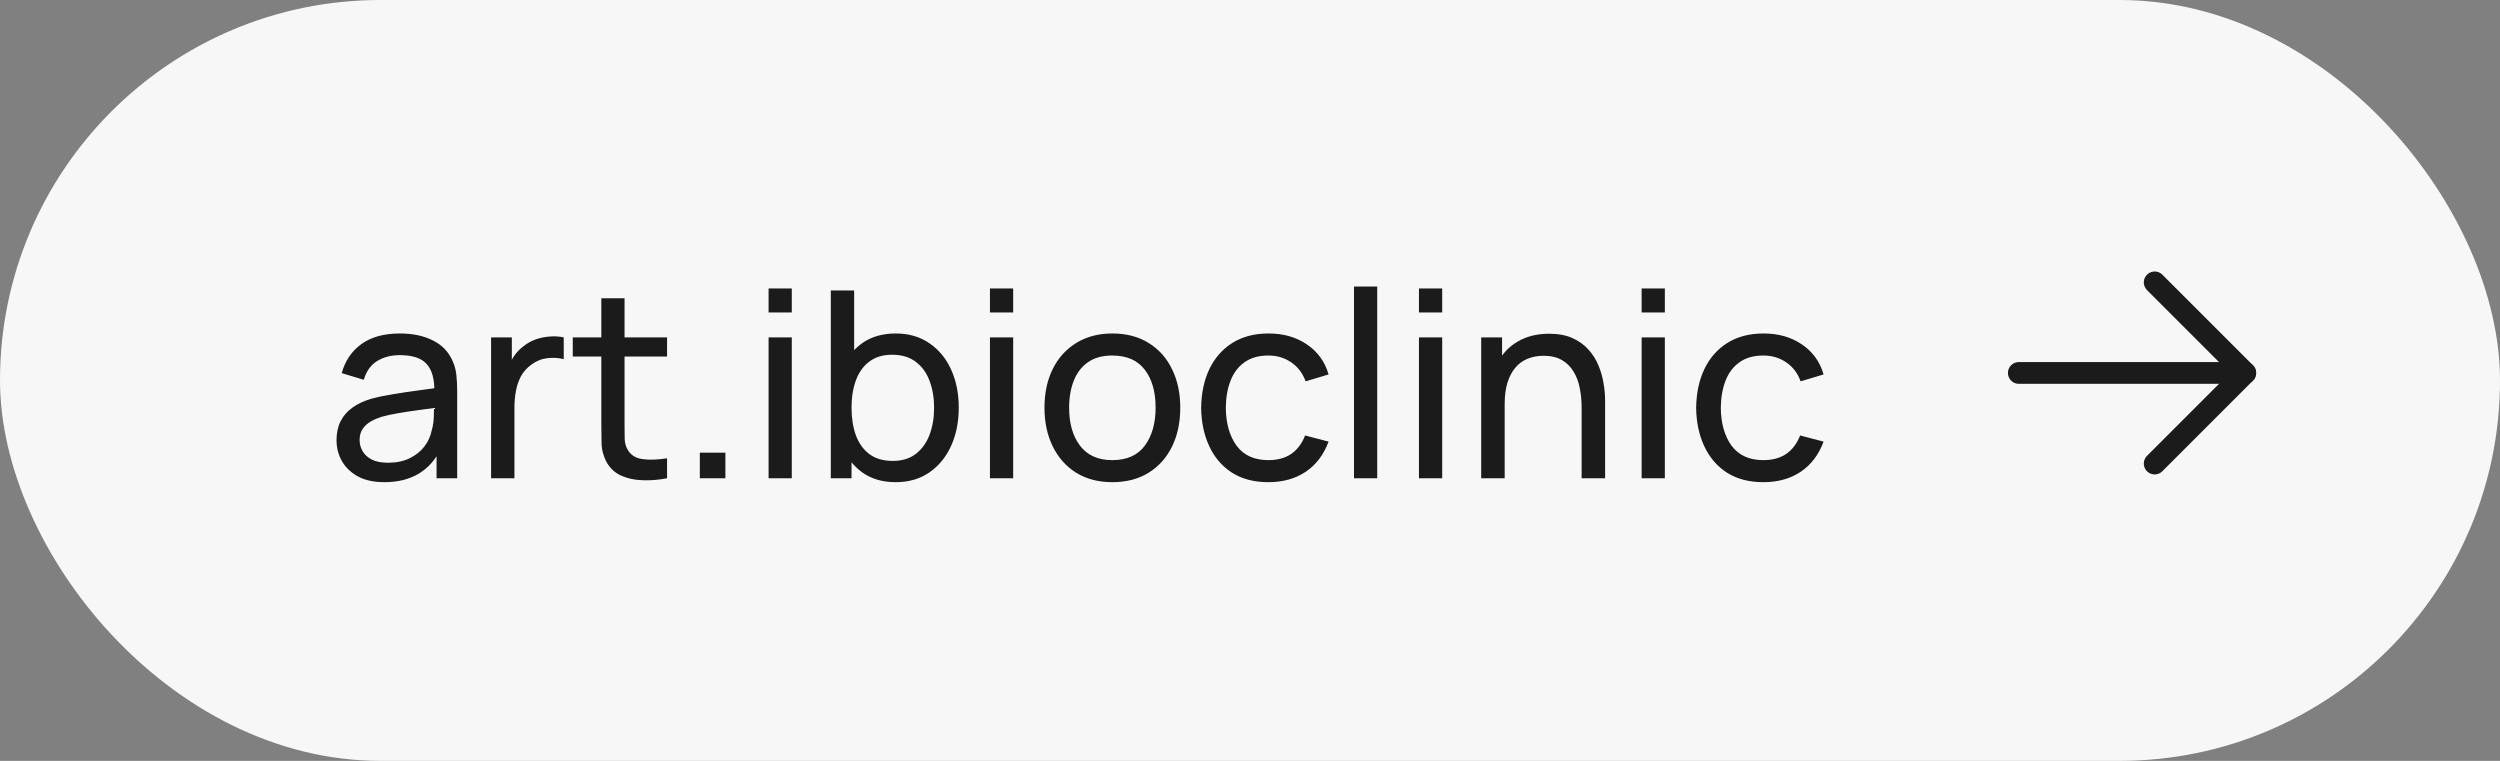 <?xml version="1.0" encoding="UTF-8"?> <svg xmlns="http://www.w3.org/2000/svg" width="115" height="35" viewBox="0 0 115 35" fill="none"><rect x="0" y="0" width="115" height="35" fill="#808080" stroke="none"/> <rect width="115" height="35" rx="17.5" fill="#F7F7F7"></rect> <path d="M17.682 22.18C17.198 22.18 16.792 22.092 16.464 21.916C16.14 21.736 15.894 21.5 15.726 21.208C15.562 20.916 15.48 20.596 15.48 20.248C15.48 19.908 15.544 19.614 15.672 19.366C15.804 19.114 15.988 18.906 16.224 18.742C16.46 18.574 16.742 18.442 17.07 18.346C17.378 18.262 17.722 18.19 18.102 18.13C18.486 18.066 18.874 18.008 19.266 17.956C19.658 17.904 20.024 17.854 20.364 17.806L19.98 18.028C19.992 17.452 19.876 17.026 19.632 16.75C19.392 16.474 18.976 16.336 18.384 16.336C17.992 16.336 17.648 16.426 17.352 16.606C17.06 16.782 16.854 17.07 16.734 17.47L15.72 17.164C15.876 16.596 16.178 16.15 16.626 15.826C17.074 15.502 17.664 15.34 18.396 15.34C18.984 15.34 19.488 15.446 19.908 15.658C20.332 15.866 20.636 16.182 20.82 16.606C20.912 16.806 20.97 17.024 20.994 17.26C21.018 17.492 21.03 17.736 21.03 17.992V22H20.082V20.446L20.304 20.59C20.06 21.114 19.718 21.51 19.278 21.778C18.842 22.046 18.31 22.18 17.682 22.18ZM17.844 21.286C18.228 21.286 18.56 21.218 18.84 21.082C19.124 20.942 19.352 20.76 19.524 20.536C19.696 20.308 19.808 20.06 19.86 19.792C19.92 19.592 19.952 19.37 19.956 19.126C19.964 18.878 19.968 18.688 19.968 18.556L20.34 18.718C19.992 18.766 19.65 18.812 19.314 18.856C18.978 18.9 18.66 18.948 18.36 19C18.06 19.048 17.79 19.106 17.55 19.174C17.374 19.23 17.208 19.302 17.052 19.39C16.9 19.478 16.776 19.592 16.68 19.732C16.588 19.868 16.542 20.038 16.542 20.242C16.542 20.418 16.586 20.586 16.674 20.746C16.766 20.906 16.906 21.036 17.094 21.136C17.286 21.236 17.536 21.286 17.844 21.286ZM22.59 22V15.52H23.544V17.086L23.388 16.882C23.464 16.682 23.562 16.498 23.682 16.33C23.806 16.162 23.944 16.024 24.096 15.916C24.264 15.78 24.454 15.676 24.666 15.604C24.878 15.532 25.094 15.49 25.314 15.478C25.534 15.462 25.74 15.476 25.932 15.52V16.522C25.708 16.462 25.462 16.446 25.194 16.474C24.926 16.502 24.678 16.6 24.45 16.768C24.242 16.916 24.08 17.096 23.964 17.308C23.852 17.52 23.774 17.75 23.73 17.998C23.686 18.242 23.664 18.492 23.664 18.748V22H22.59ZM30.685 22C30.301 22.076 29.921 22.106 29.545 22.09C29.173 22.078 28.841 22.004 28.549 21.868C28.257 21.728 28.035 21.512 27.883 21.22C27.755 20.964 27.685 20.706 27.673 20.446C27.665 20.182 27.661 19.884 27.661 19.552V13.72H28.729V19.504C28.729 19.768 28.731 19.994 28.735 20.182C28.743 20.37 28.785 20.532 28.861 20.668C29.005 20.924 29.233 21.074 29.545 21.118C29.861 21.162 30.241 21.15 30.685 21.082V22ZM26.347 16.402V15.52H30.685V16.402H26.347ZM32.192 22V20.824H33.368V22H32.192ZM35.355 14.374V13.27H36.422V14.374H35.355ZM35.355 22V15.52H36.422V22H35.355ZM41.199 22.18C40.591 22.18 40.079 22.03 39.663 21.73C39.247 21.426 38.931 21.016 38.715 20.5C38.503 19.98 38.397 19.398 38.397 18.754C38.397 18.102 38.503 17.518 38.715 17.002C38.931 16.486 39.247 16.08 39.663 15.784C40.083 15.488 40.597 15.34 41.205 15.34C41.805 15.34 42.321 15.49 42.753 15.79C43.189 16.086 43.523 16.492 43.755 17.008C43.987 17.524 44.103 18.106 44.103 18.754C44.103 19.402 43.987 19.984 43.755 20.5C43.523 21.016 43.189 21.426 42.753 21.73C42.321 22.03 41.803 22.18 41.199 22.18ZM38.217 22V13.36H39.291V17.23H39.171V22H38.217ZM41.067 21.202C41.495 21.202 41.849 21.094 42.129 20.878C42.409 20.662 42.619 20.37 42.759 20.002C42.899 19.63 42.969 19.214 42.969 18.754C42.969 18.298 42.899 17.886 42.759 17.518C42.623 17.15 42.411 16.858 42.123 16.642C41.839 16.426 41.477 16.318 41.037 16.318C40.617 16.318 40.269 16.422 39.993 16.63C39.717 16.834 39.511 17.12 39.375 17.488C39.239 17.852 39.171 18.274 39.171 18.754C39.171 19.226 39.237 19.648 39.369 20.02C39.505 20.388 39.713 20.678 39.993 20.89C40.273 21.098 40.631 21.202 41.067 21.202ZM45.538 14.374V13.27H46.606V14.374H45.538ZM45.538 22V15.52H46.606V22H45.538ZM51.166 22.18C50.522 22.18 49.966 22.034 49.498 21.742C49.034 21.45 48.676 21.046 48.424 20.53C48.172 20.014 48.046 19.422 48.046 18.754C48.046 18.074 48.174 17.478 48.43 16.966C48.686 16.454 49.048 16.056 49.516 15.772C49.984 15.484 50.534 15.34 51.166 15.34C51.814 15.34 52.372 15.486 52.84 15.778C53.308 16.066 53.666 16.468 53.914 16.984C54.166 17.496 54.292 18.086 54.292 18.754C54.292 19.43 54.166 20.026 53.914 20.542C53.662 21.054 53.302 21.456 52.834 21.748C52.366 22.036 51.81 22.18 51.166 22.18ZM51.166 21.166C51.838 21.166 52.338 20.942 52.666 20.494C52.994 20.046 53.158 19.466 53.158 18.754C53.158 18.022 52.992 17.44 52.66 17.008C52.328 16.572 51.83 16.354 51.166 16.354C50.714 16.354 50.342 16.456 50.05 16.66C49.758 16.864 49.54 17.146 49.396 17.506C49.252 17.866 49.18 18.282 49.18 18.754C49.18 19.482 49.348 20.066 49.684 20.506C50.02 20.946 50.514 21.166 51.166 21.166ZM58.343 22.18C57.687 22.18 57.129 22.034 56.669 21.742C56.213 21.446 55.865 21.04 55.625 20.524C55.385 20.008 55.261 19.42 55.253 18.76C55.261 18.084 55.387 17.49 55.631 16.978C55.879 16.462 56.233 16.06 56.693 15.772C57.153 15.484 57.707 15.34 58.355 15.34C59.039 15.34 59.627 15.508 60.119 15.844C60.615 16.18 60.947 16.64 61.115 17.224L60.059 17.542C59.923 17.166 59.701 16.874 59.393 16.666C59.089 16.458 58.739 16.354 58.343 16.354C57.899 16.354 57.533 16.458 57.245 16.666C56.957 16.87 56.743 17.154 56.603 17.518C56.463 17.878 56.391 18.292 56.387 18.76C56.395 19.48 56.561 20.062 56.885 20.506C57.213 20.946 57.699 21.166 58.343 21.166C58.767 21.166 59.119 21.07 59.399 20.878C59.679 20.682 59.891 20.4 60.035 20.032L61.115 20.314C60.891 20.918 60.541 21.38 60.065 21.7C59.589 22.02 59.015 22.18 58.343 22.18ZM62.284 22V13.18H63.352V22H62.284ZM65.272 14.374V13.27H66.341V14.374H65.272ZM65.272 22V15.52H66.341V22H65.272ZM72.755 22V18.754C72.755 18.446 72.727 18.15 72.671 17.866C72.619 17.582 72.525 17.328 72.389 17.104C72.257 16.876 72.077 16.696 71.849 16.564C71.625 16.432 71.341 16.366 70.997 16.366C70.729 16.366 70.485 16.412 70.265 16.504C70.049 16.592 69.863 16.728 69.707 16.912C69.551 17.096 69.429 17.328 69.341 17.608C69.257 17.884 69.215 18.21 69.215 18.586L68.513 18.37C68.513 17.742 68.625 17.204 68.849 16.756C69.077 16.304 69.395 15.958 69.803 15.718C70.215 15.474 70.699 15.352 71.255 15.352C71.675 15.352 72.033 15.418 72.329 15.55C72.625 15.682 72.871 15.858 73.067 16.078C73.263 16.294 73.417 16.538 73.529 16.81C73.641 17.078 73.719 17.352 73.763 17.632C73.811 17.908 73.835 18.17 73.835 18.418V22H72.755ZM68.135 22V15.52H69.095V17.254H69.215V22H68.135ZM75.515 14.374V13.27H76.583V14.374H75.515ZM75.515 22V15.52H76.583V22H75.515ZM81.113 22.18C80.457 22.18 79.899 22.034 79.439 21.742C78.983 21.446 78.635 21.04 78.395 20.524C78.155 20.008 78.031 19.42 78.023 18.76C78.031 18.084 78.157 17.49 78.401 16.978C78.649 16.462 79.003 16.06 79.463 15.772C79.923 15.484 80.477 15.34 81.125 15.34C81.809 15.34 82.397 15.508 82.889 15.844C83.385 16.18 83.717 16.64 83.885 17.224L82.829 17.542C82.693 17.166 82.471 16.874 82.163 16.666C81.859 16.458 81.509 16.354 81.113 16.354C80.669 16.354 80.303 16.458 80.015 16.666C79.727 16.87 79.513 17.154 79.373 17.518C79.233 17.878 79.161 18.292 79.157 18.76C79.165 19.48 79.331 20.062 79.655 20.506C79.983 20.946 80.469 21.166 81.113 21.166C81.537 21.166 81.889 21.07 82.169 20.878C82.449 20.682 82.661 20.4 82.805 20.032L83.885 20.314C83.661 20.918 83.311 21.38 82.835 21.7C82.359 22.02 81.785 22.18 81.113 22.18Z" fill="#1B1B1B"></path> <path d="M92.865 17.156H103.282" stroke="#1B1B1B" stroke-linecap="round" stroke-linejoin="round"></path> <path d="M99.115 12.989L103.282 17.156L99.115 21.323" stroke="#1B1B1B" stroke-linecap="round" stroke-linejoin="round"></path> </svg> 
